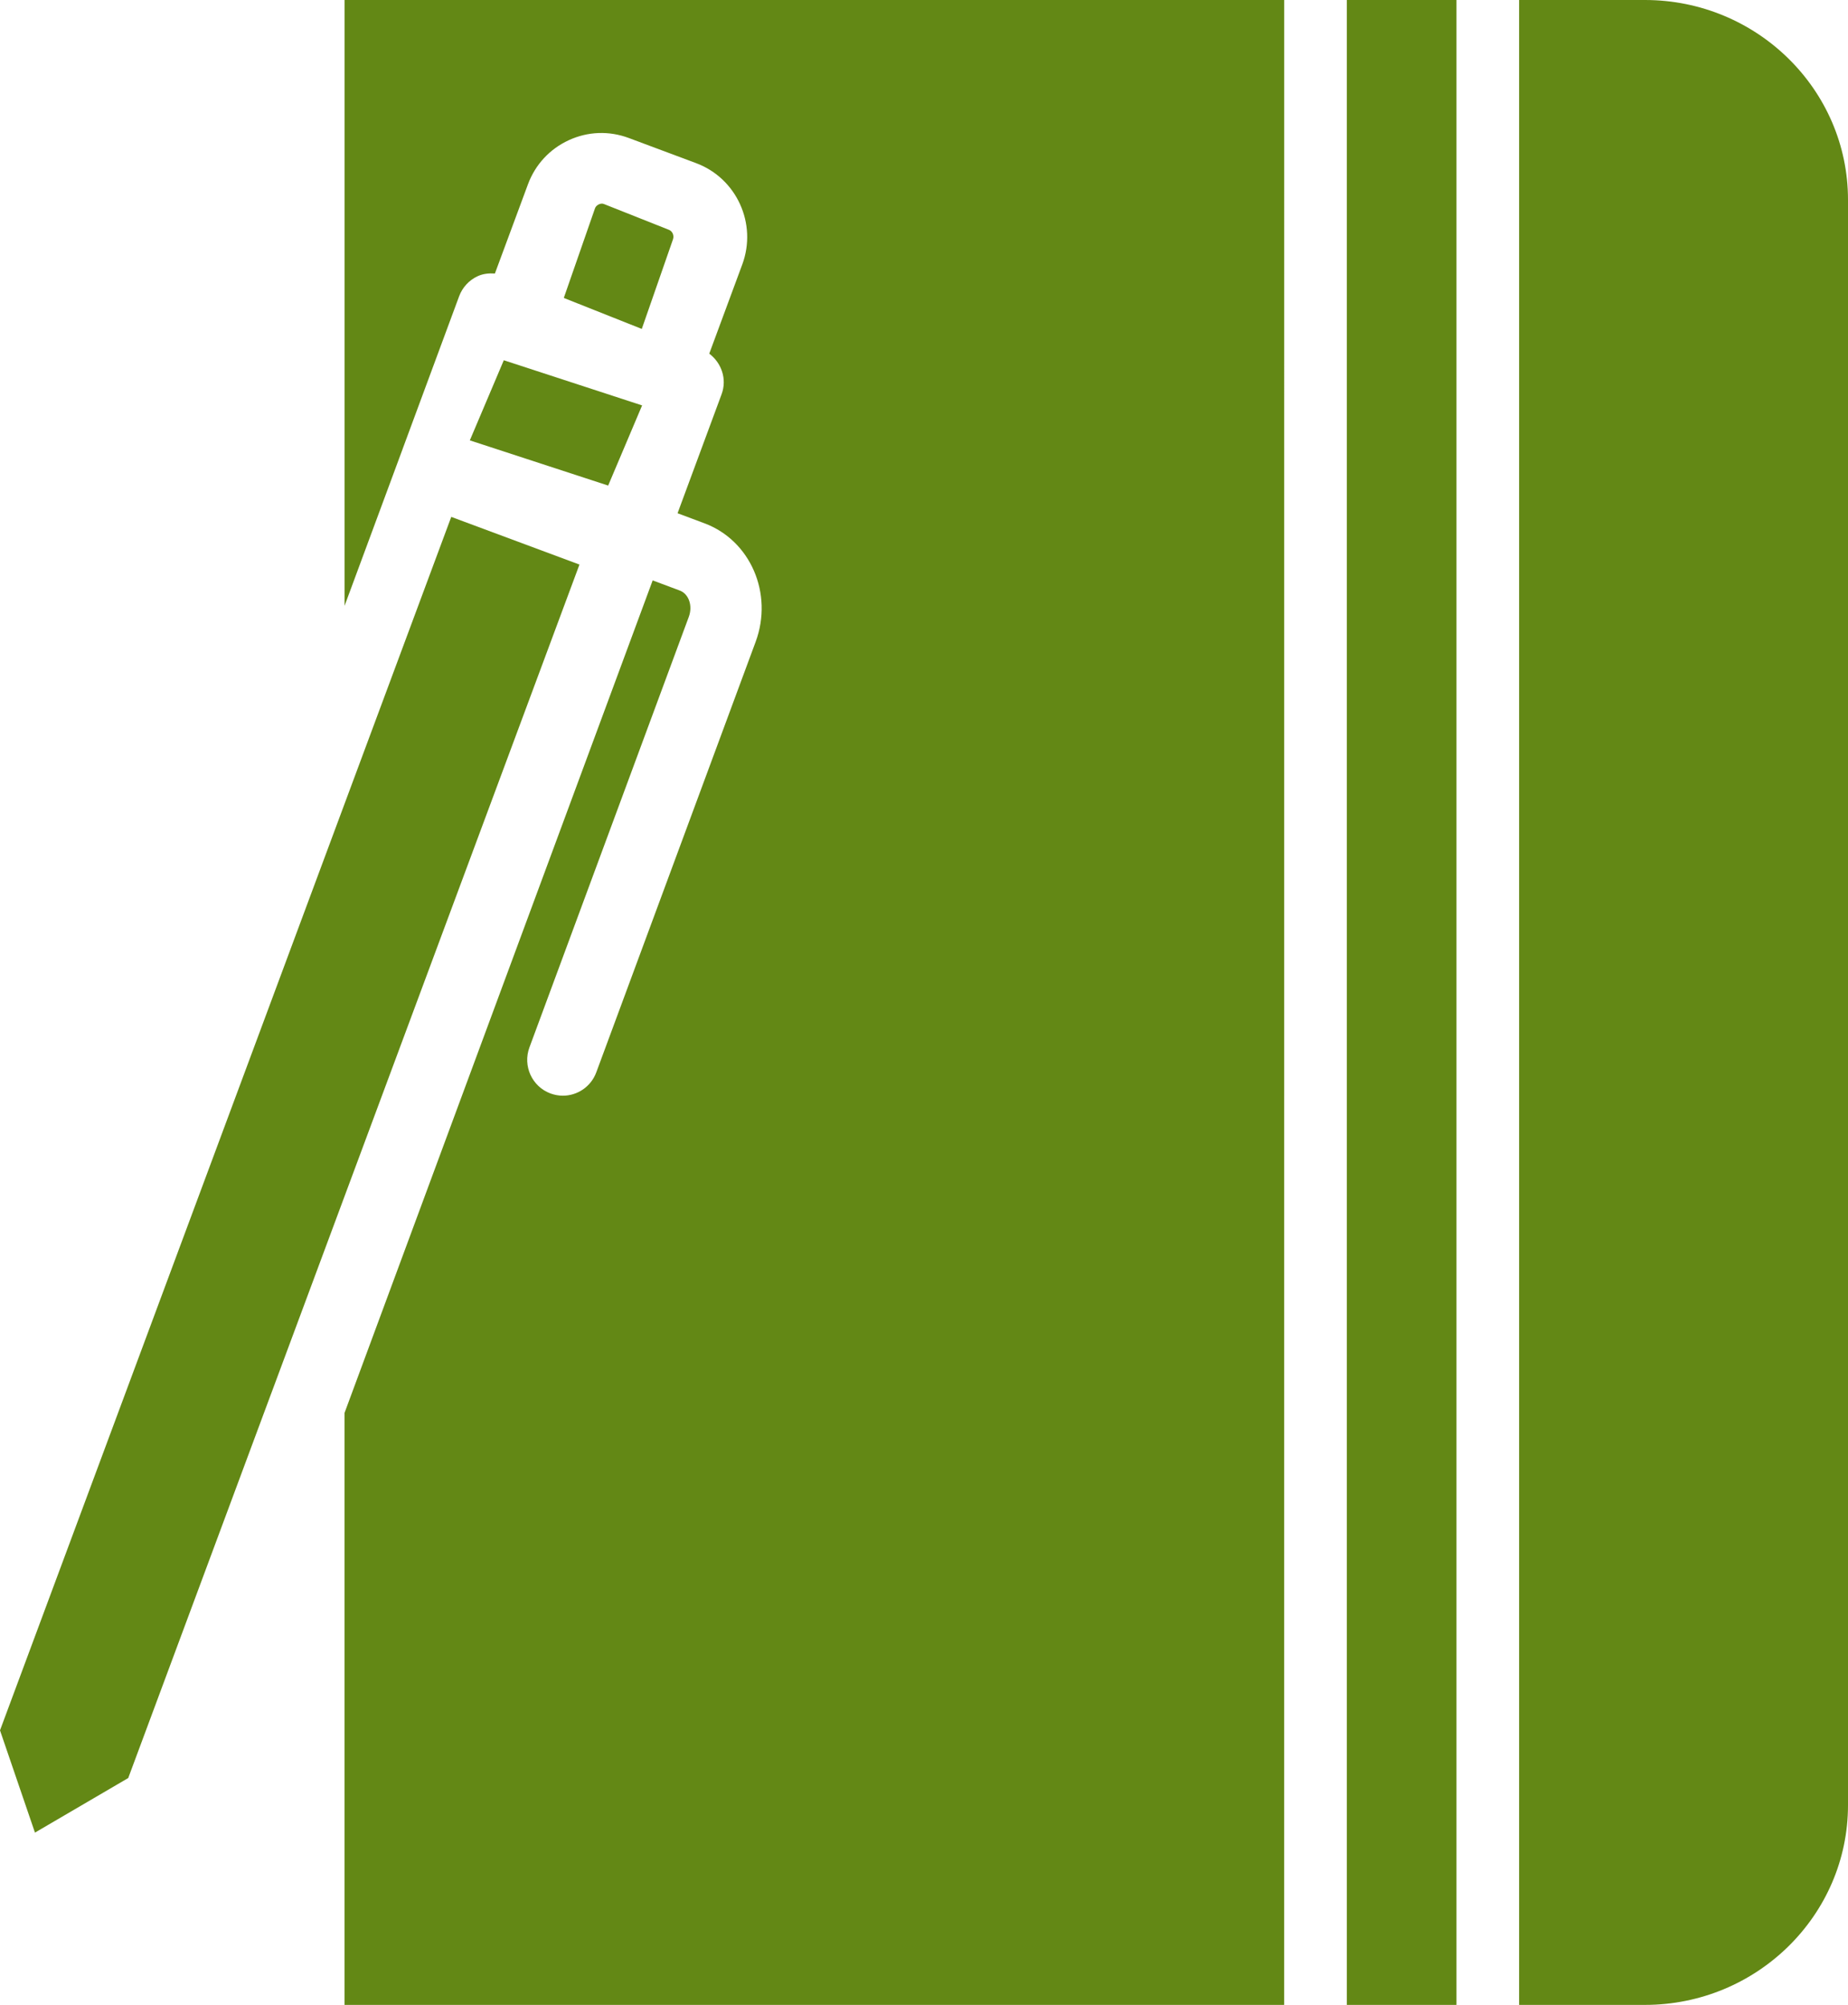 <?xml version="1.0" encoding="UTF-8"?> <svg xmlns="http://www.w3.org/2000/svg" width="118" height="128" viewBox="0 0 118 128" fill="none"><path d="M82 0H22.002V38.676L25.713 28.655C25.713 28.655 25.713 28.653 25.713 28.651C25.713 28.653 25.713 28.649 25.713 28.651L29.317 18.914C29.528 18.345 29.954 17.885 30.502 17.632C30.85 17.472 31.226 17.437 31.601 17.462L33.71 11.771C34.174 10.514 35.1 9.511 36.318 8.951C37.532 8.391 38.888 8.34 40.147 8.809L44.449 10.416C47.036 11.383 48.358 14.283 47.397 16.882L45.288 22.578C46.071 23.17 46.435 24.203 46.075 25.172L43.264 32.767L44.988 33.412C47.921 34.509 49.386 37.899 48.251 40.973L38.074 68.463C37.733 69.384 36.864 69.953 35.94 69.953C35.676 69.953 35.41 69.905 35.146 69.809C33.967 69.368 33.369 68.051 33.806 66.87L43.982 39.382C44.244 38.674 43.982 37.917 43.4 37.7L41.675 37.055L22 90.204V128H81.998L82 0Z" fill="#638815"></path><path d="M118 115.246V12.754C118 5.721 112.182 0 105.033 0H97V128H105.033C112.182 128 118 122.279 118 115.246Z" fill="#638815"></path><path d="M42.973 15.277C43.056 15.035 42.94 14.763 42.714 14.673L38.558 13.024C38.358 12.939 38.063 13.092 37.993 13.298L36 19.022L40.98 21L42.973 15.277Z" fill="#638815"></path><path d="M30 28.115L38.833 31L41 25.883L40.262 25.642L32.169 23L30 28.115Z" fill="#638815"></path><path d="M0 110.472L2.232 117L8.188 113.516L17.315 88.97L17.322 88.954L37 36.044L28.814 33L0 110.472Z" fill="#638815"></path><path d="M86 0H93V128H86V0Z" fill="#638815"></path></svg> 